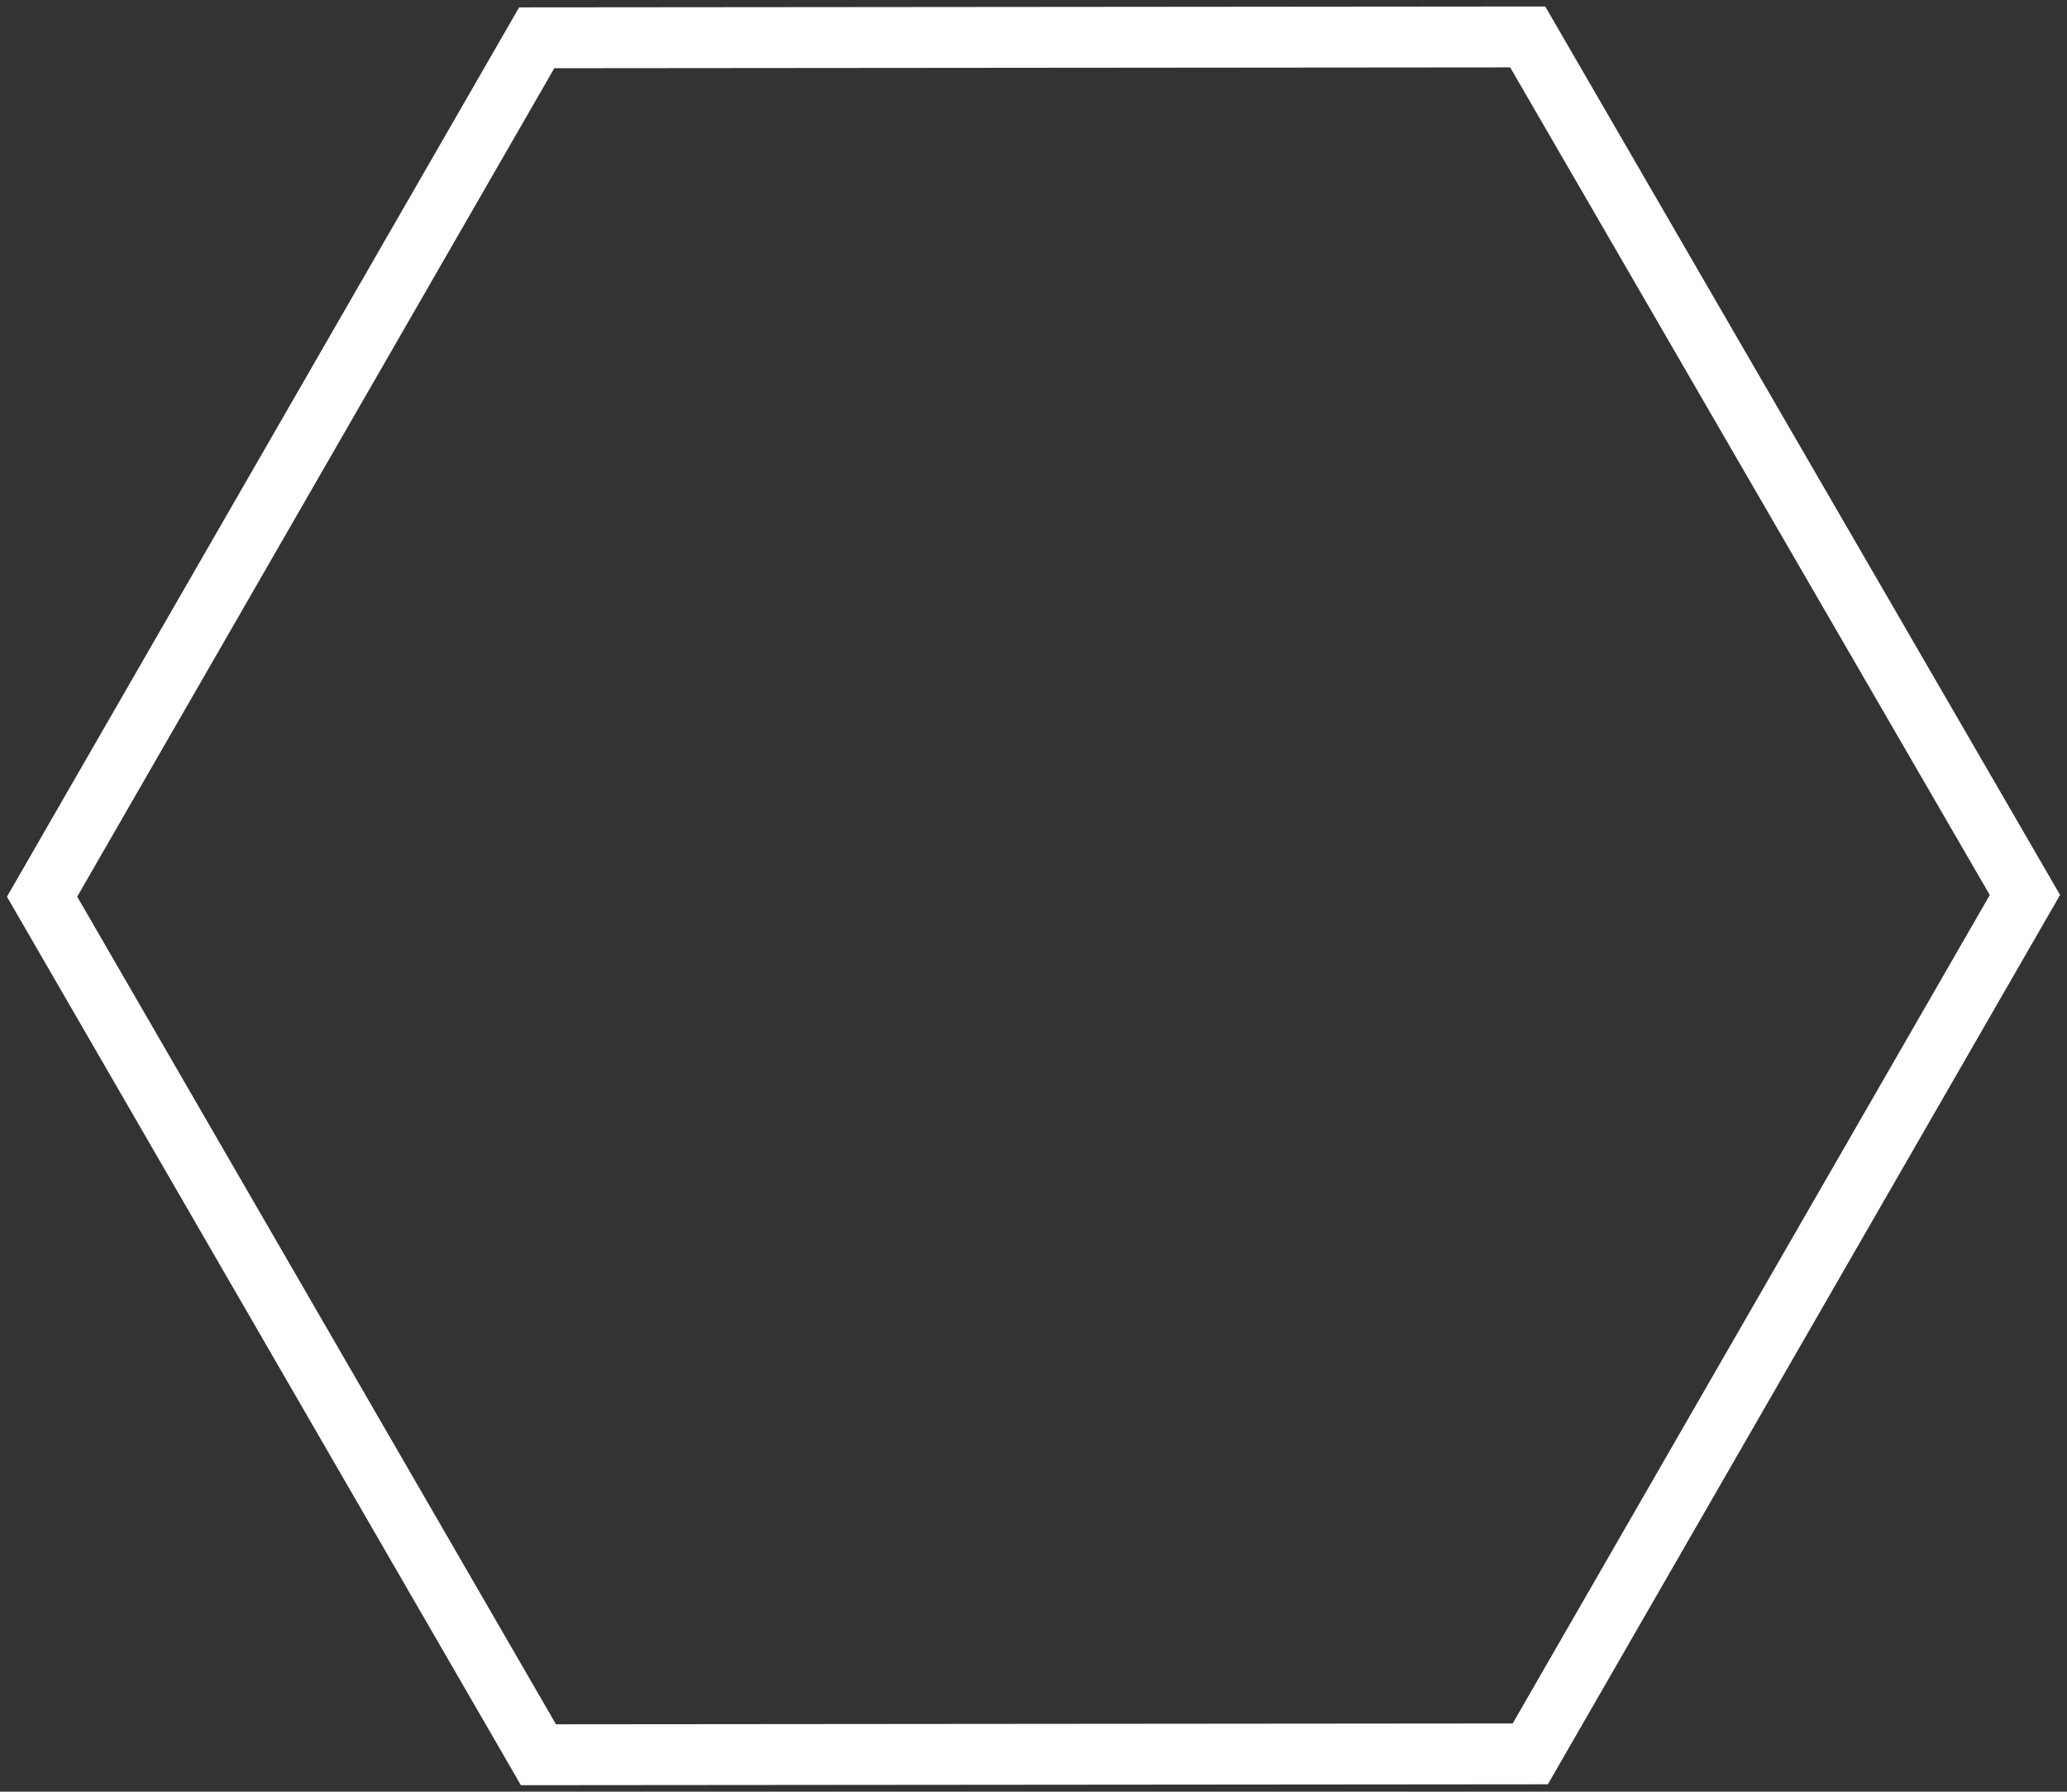 <?xml version="1.0" encoding="UTF-8"?> <!-- Generator: Adobe Illustrator 26.0.3, SVG Export Plug-In . SVG Version: 6.00 Build 0) --> <svg xmlns="http://www.w3.org/2000/svg" xmlns:xlink="http://www.w3.org/1999/xlink" id="Слой_1" x="0px" y="0px" viewBox="0 0 240.7 208.6" style="enable-background:new 0 0 240.7 208.6;" xml:space="preserve"><rect x="0" y="0" width="240.7" height="208.6" fill="#333333" stroke="none"/> <style type="text/css"> .st0{fill:none;stroke:#FFFFFF;stroke-width:7.087;stroke-miterlimit:10;} </style> <polygon class="st0" points="62.5,4.4 177.9,4.3 235.8,104.2 178.2,204.2 62.7,204.3 4.9,104.4 "></polygon> </svg> 